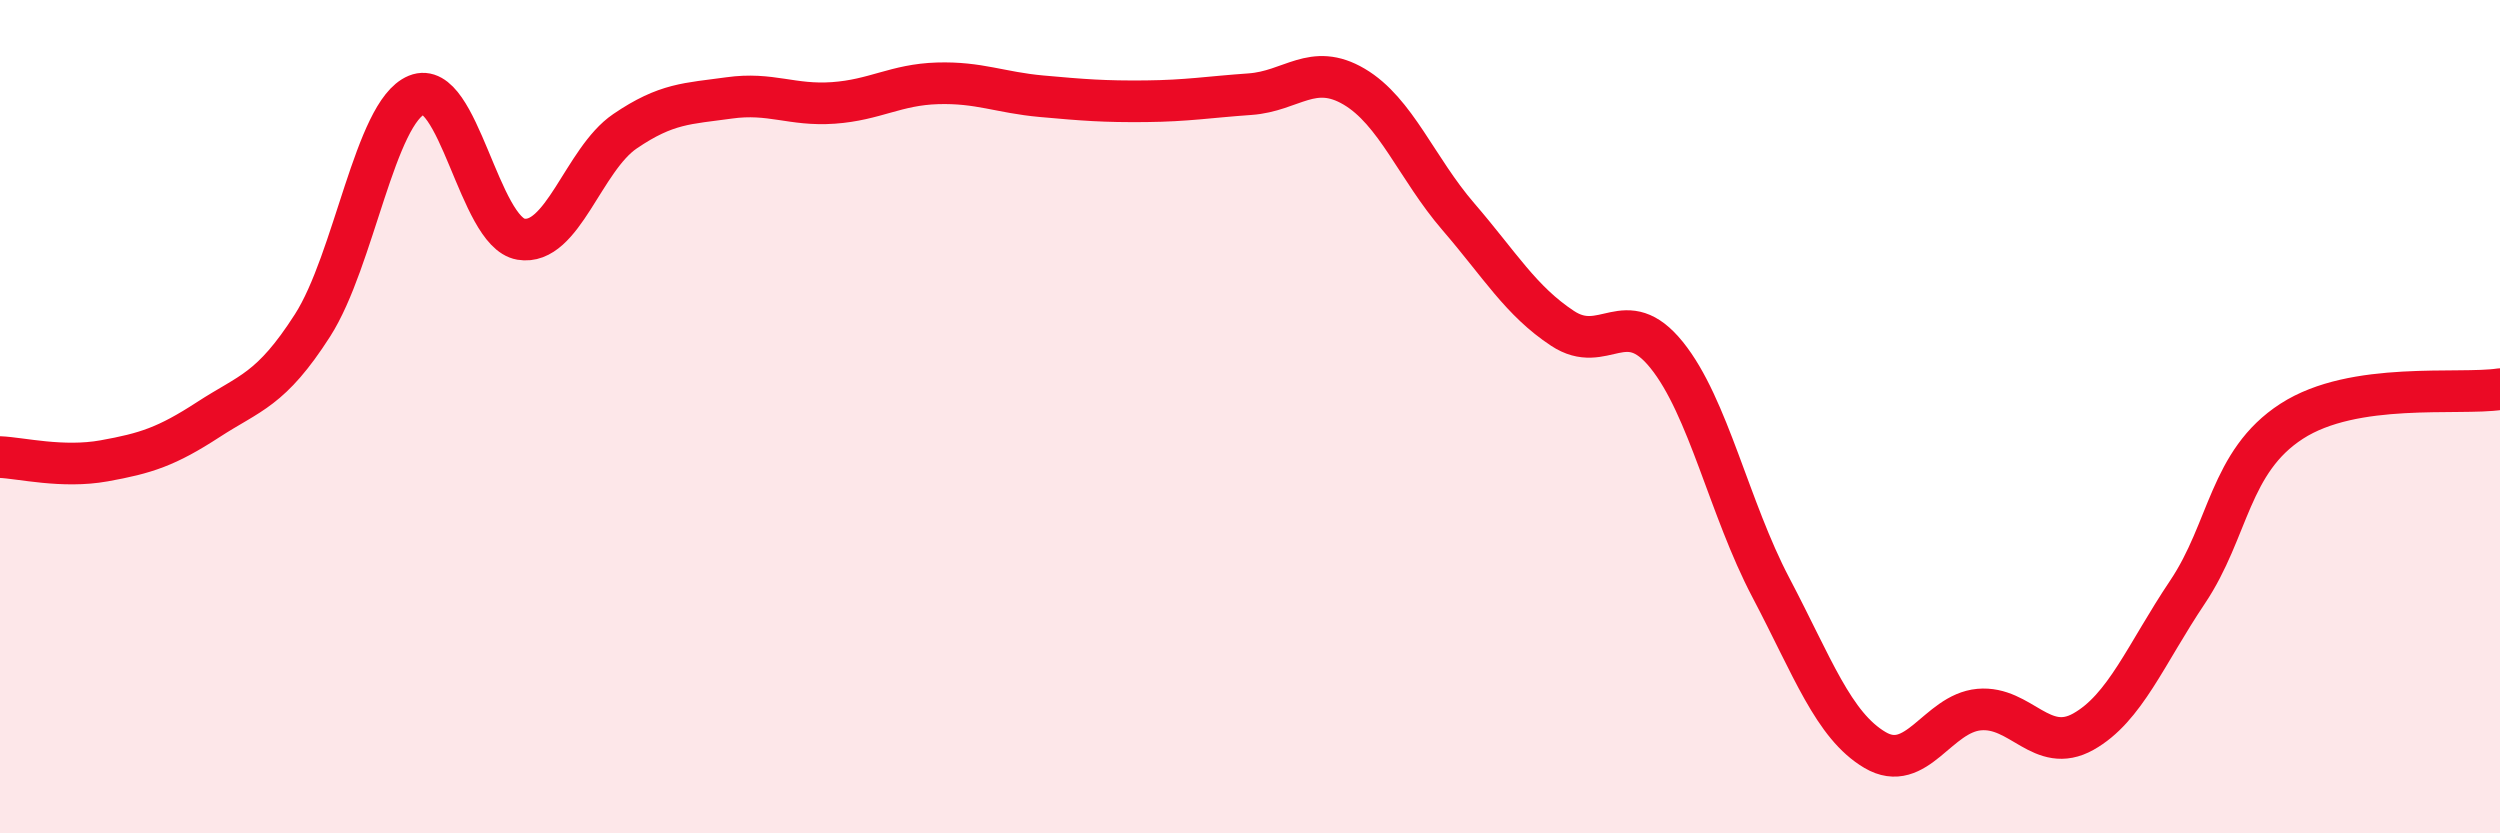 
    <svg width="60" height="20" viewBox="0 0 60 20" xmlns="http://www.w3.org/2000/svg">
      <path
        d="M 0,10.97 C 0.5,10.99 1.5,11.24 2.5,11.06 C 3.5,10.88 4,10.72 5,10.07 C 6,9.42 6.5,9.37 7.5,7.81 C 8.5,6.25 9,2.69 10,2.28 C 11,1.87 11.5,5.57 12.5,5.74 C 13.5,5.91 14,3.83 15,3.15 C 16,2.47 16.5,2.49 17.5,2.35 C 18.5,2.21 19,2.54 20,2.47 C 21,2.4 21.5,2.03 22.5,2 C 23.5,1.97 24,2.22 25,2.31 C 26,2.4 26.5,2.44 27.5,2.43 C 28.5,2.42 29,2.33 30,2.26 C 31,2.19 31.5,1.49 32.5,2.08 C 33.5,2.67 34,4.04 35,5.2 C 36,6.36 36.5,7.22 37.5,7.88 C 38.5,8.54 39,7.28 40,8.52 C 41,9.76 41.5,12.2 42.5,14.1 C 43.5,16 44,17.41 45,18 C 46,18.59 46.5,17.12 47.5,17.03 C 48.5,16.94 49,18.12 50,17.56 C 51,17 51.5,15.7 52.5,14.21 C 53.5,12.72 53.5,11.08 55,10.11 C 56.5,9.14 59,9.49 60,9.34L60 20L0 20Z"
        fill="#EB0A25"
        opacity="0.1"
        stroke-linecap="round"
        stroke-linejoin="round"
      />
      <path
        d="M 0,10.97 C 0.5,10.99 1.5,11.24 2.5,11.06 C 3.5,10.88 4,10.72 5,10.07 C 6,9.42 6.5,9.37 7.5,7.81 C 8.5,6.25 9,2.69 10,2.28 C 11,1.87 11.5,5.57 12.5,5.74 C 13.5,5.91 14,3.83 15,3.15 C 16,2.47 16.5,2.49 17.5,2.35 C 18.5,2.21 19,2.54 20,2.47 C 21,2.4 21.5,2.03 22.5,2 C 23.5,1.97 24,2.22 25,2.31 C 26,2.4 26.5,2.44 27.5,2.43 C 28.5,2.42 29,2.33 30,2.26 C 31,2.19 31.5,1.49 32.5,2.08 C 33.5,2.67 34,4.04 35,5.2 C 36,6.36 36.5,7.22 37.5,7.88 C 38.5,8.54 39,7.28 40,8.52 C 41,9.76 41.5,12.2 42.5,14.1 C 43.5,16 44,17.41 45,18 C 46,18.59 46.5,17.12 47.5,17.03 C 48.5,16.94 49,18.12 50,17.56 C 51,17 51.5,15.7 52.5,14.21 C 53.5,12.72 53.5,11.08 55,10.11 C 56.5,9.14 59,9.49 60,9.34"
        stroke="#EB0A25"
        stroke-width="1"
        fill="none"
        stroke-linecap="round"
        stroke-linejoin="round"
      />
    </svg>
  